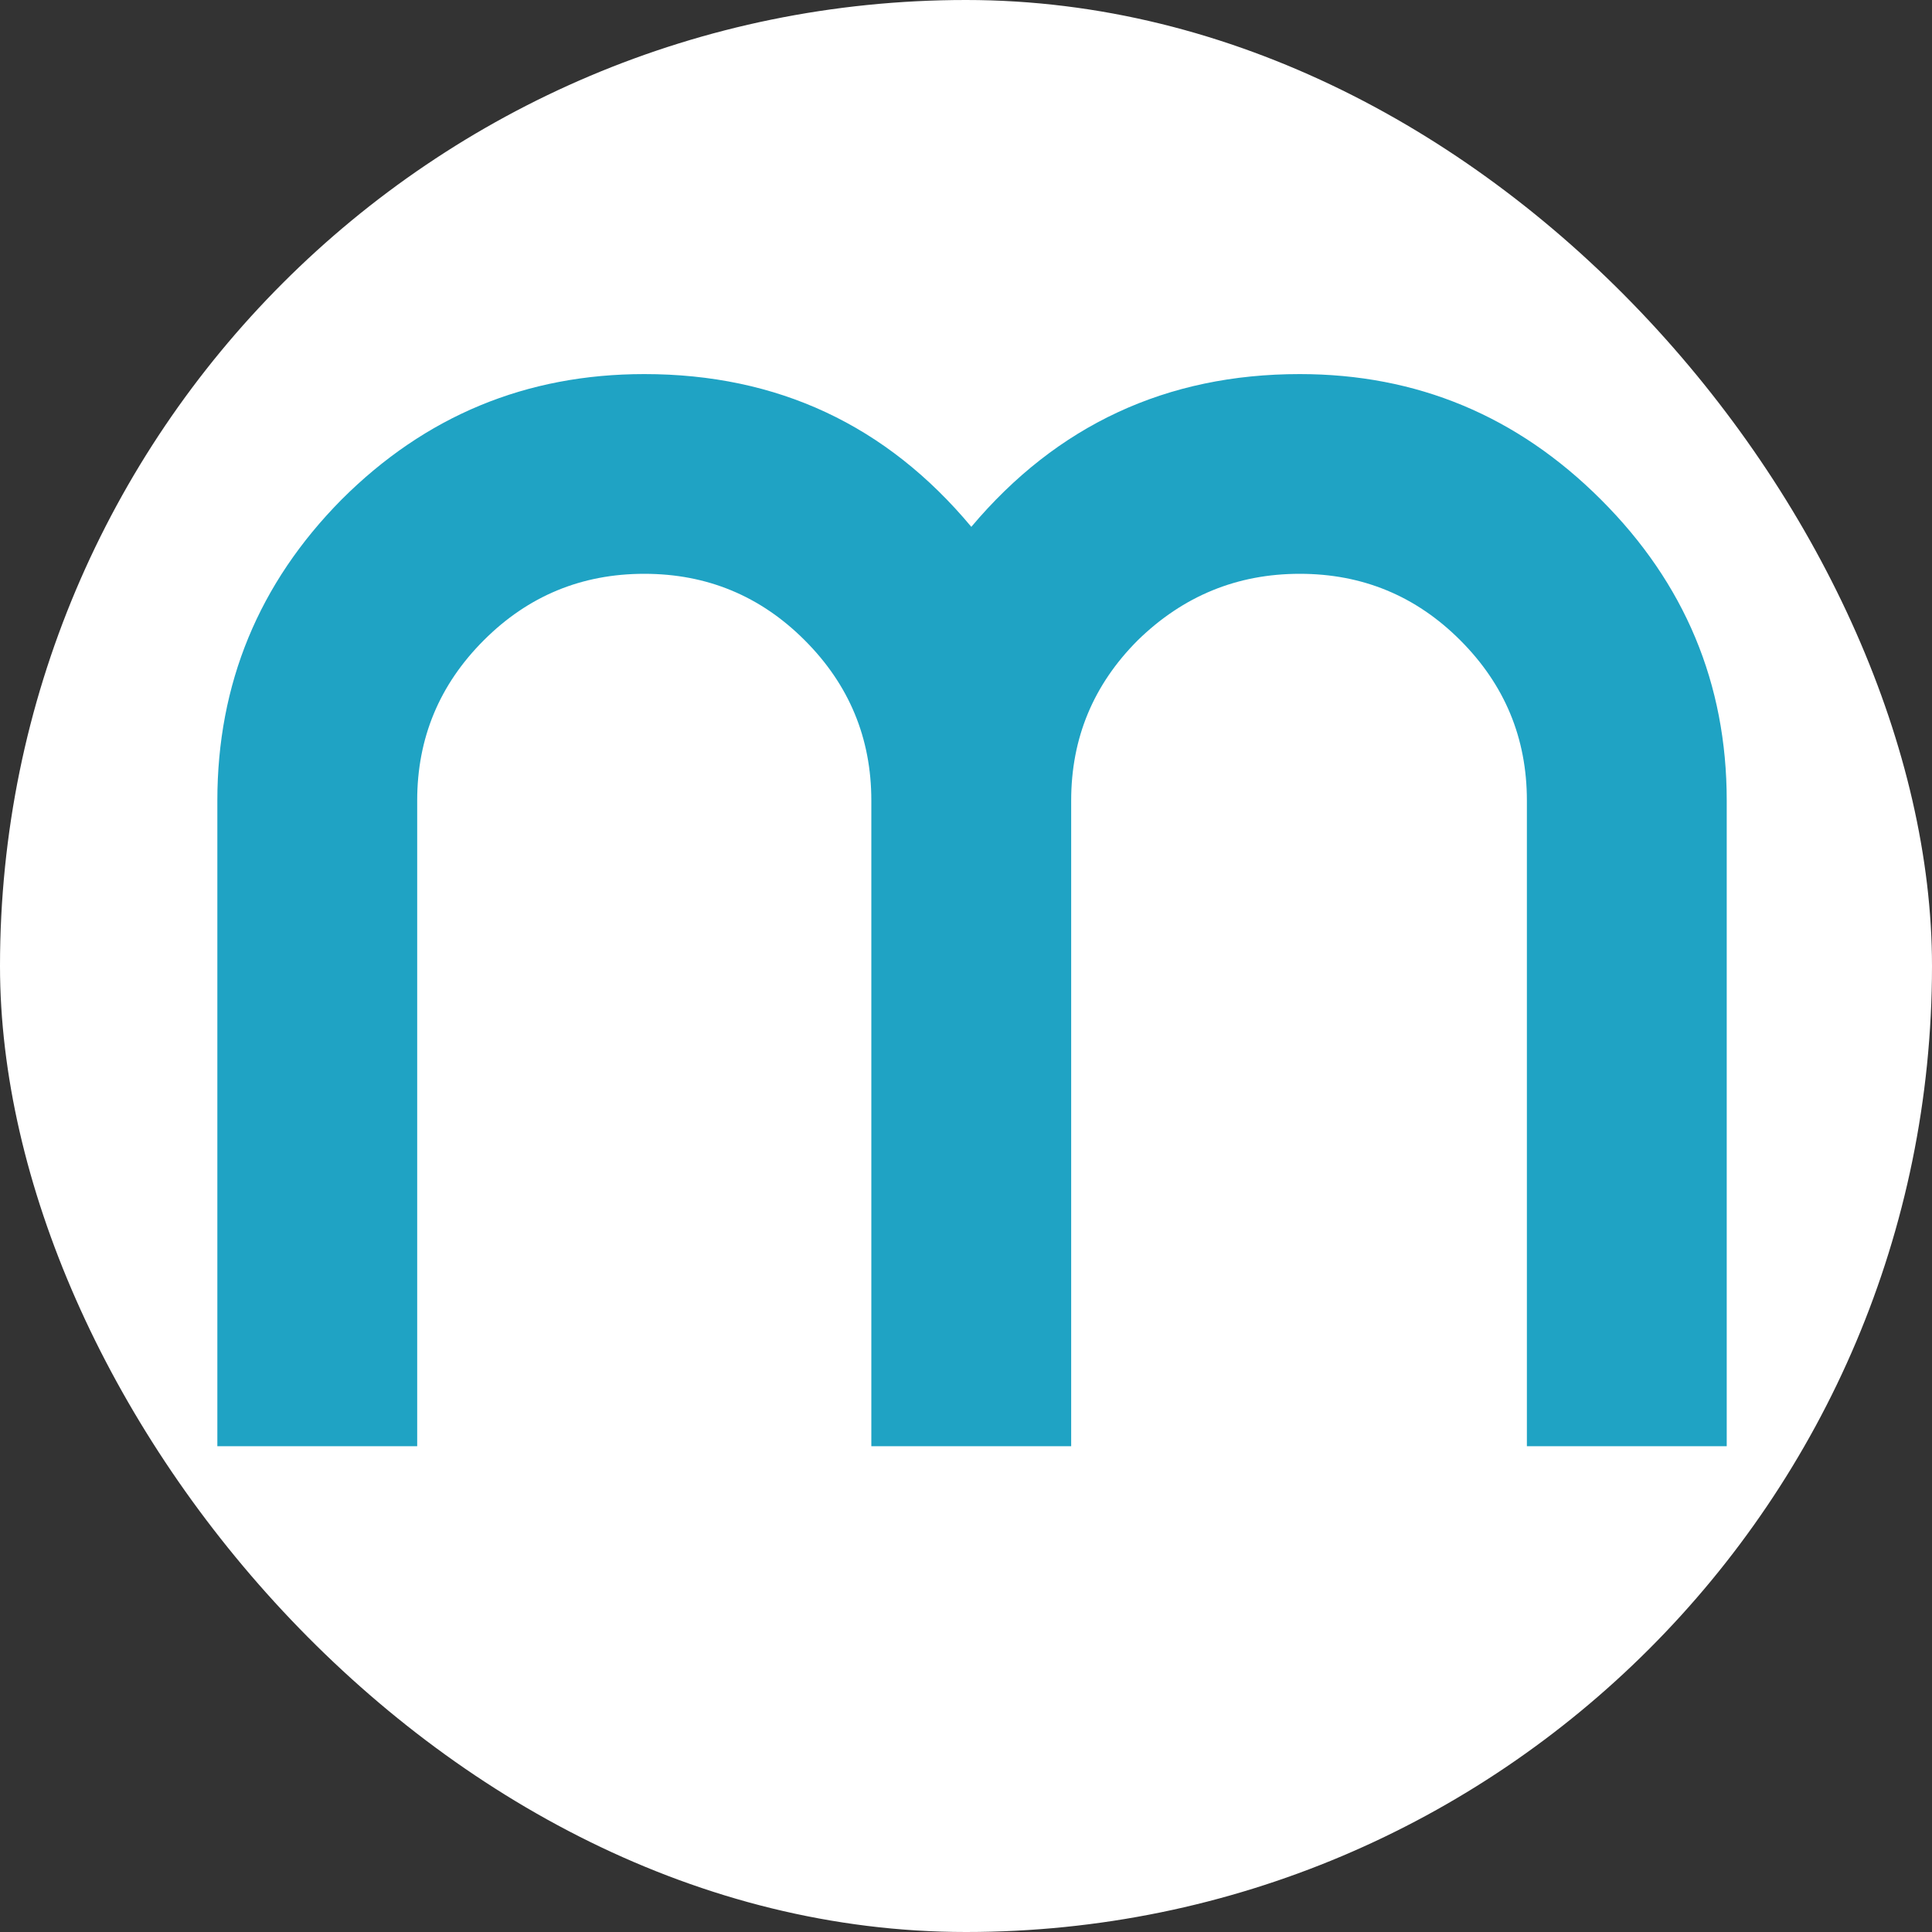 <svg width="16" height="16" viewBox="0 0 16 16" fill="none" xmlns="http://www.w3.org/2000/svg">
<rect x="0" y="0" width="16" height="16" fill="#333333" stroke="none"/>
<rect width="16" height="16" rx="8" fill="white"/>
<path d="M1.8 11.977V6.63C1.8 5.662 2.143 4.831 2.828 4.138C3.522 3.444 4.358 3.098 5.336 3.098C6.439 3.098 7.341 3.52 8.044 4.363C8.754 3.52 9.661 3.098 10.764 3.098C11.734 3.098 12.565 3.444 13.259 4.138C13.953 4.831 14.3 5.662 14.3 6.63V11.977H12.645V6.63C12.645 6.112 12.461 5.67 12.093 5.302C11.726 4.935 11.283 4.752 10.764 4.752C10.246 4.752 9.799 4.935 9.423 5.302C9.055 5.67 8.871 6.112 8.871 6.63V11.977H7.216V6.63C7.216 6.112 7.032 5.67 6.664 5.302C6.297 4.935 5.854 4.752 5.336 4.752C4.817 4.752 4.374 4.935 4.007 5.302C3.639 5.67 3.455 6.112 3.455 6.63V11.977H1.8Z" fill="#1FA3C4"/>
</svg>
